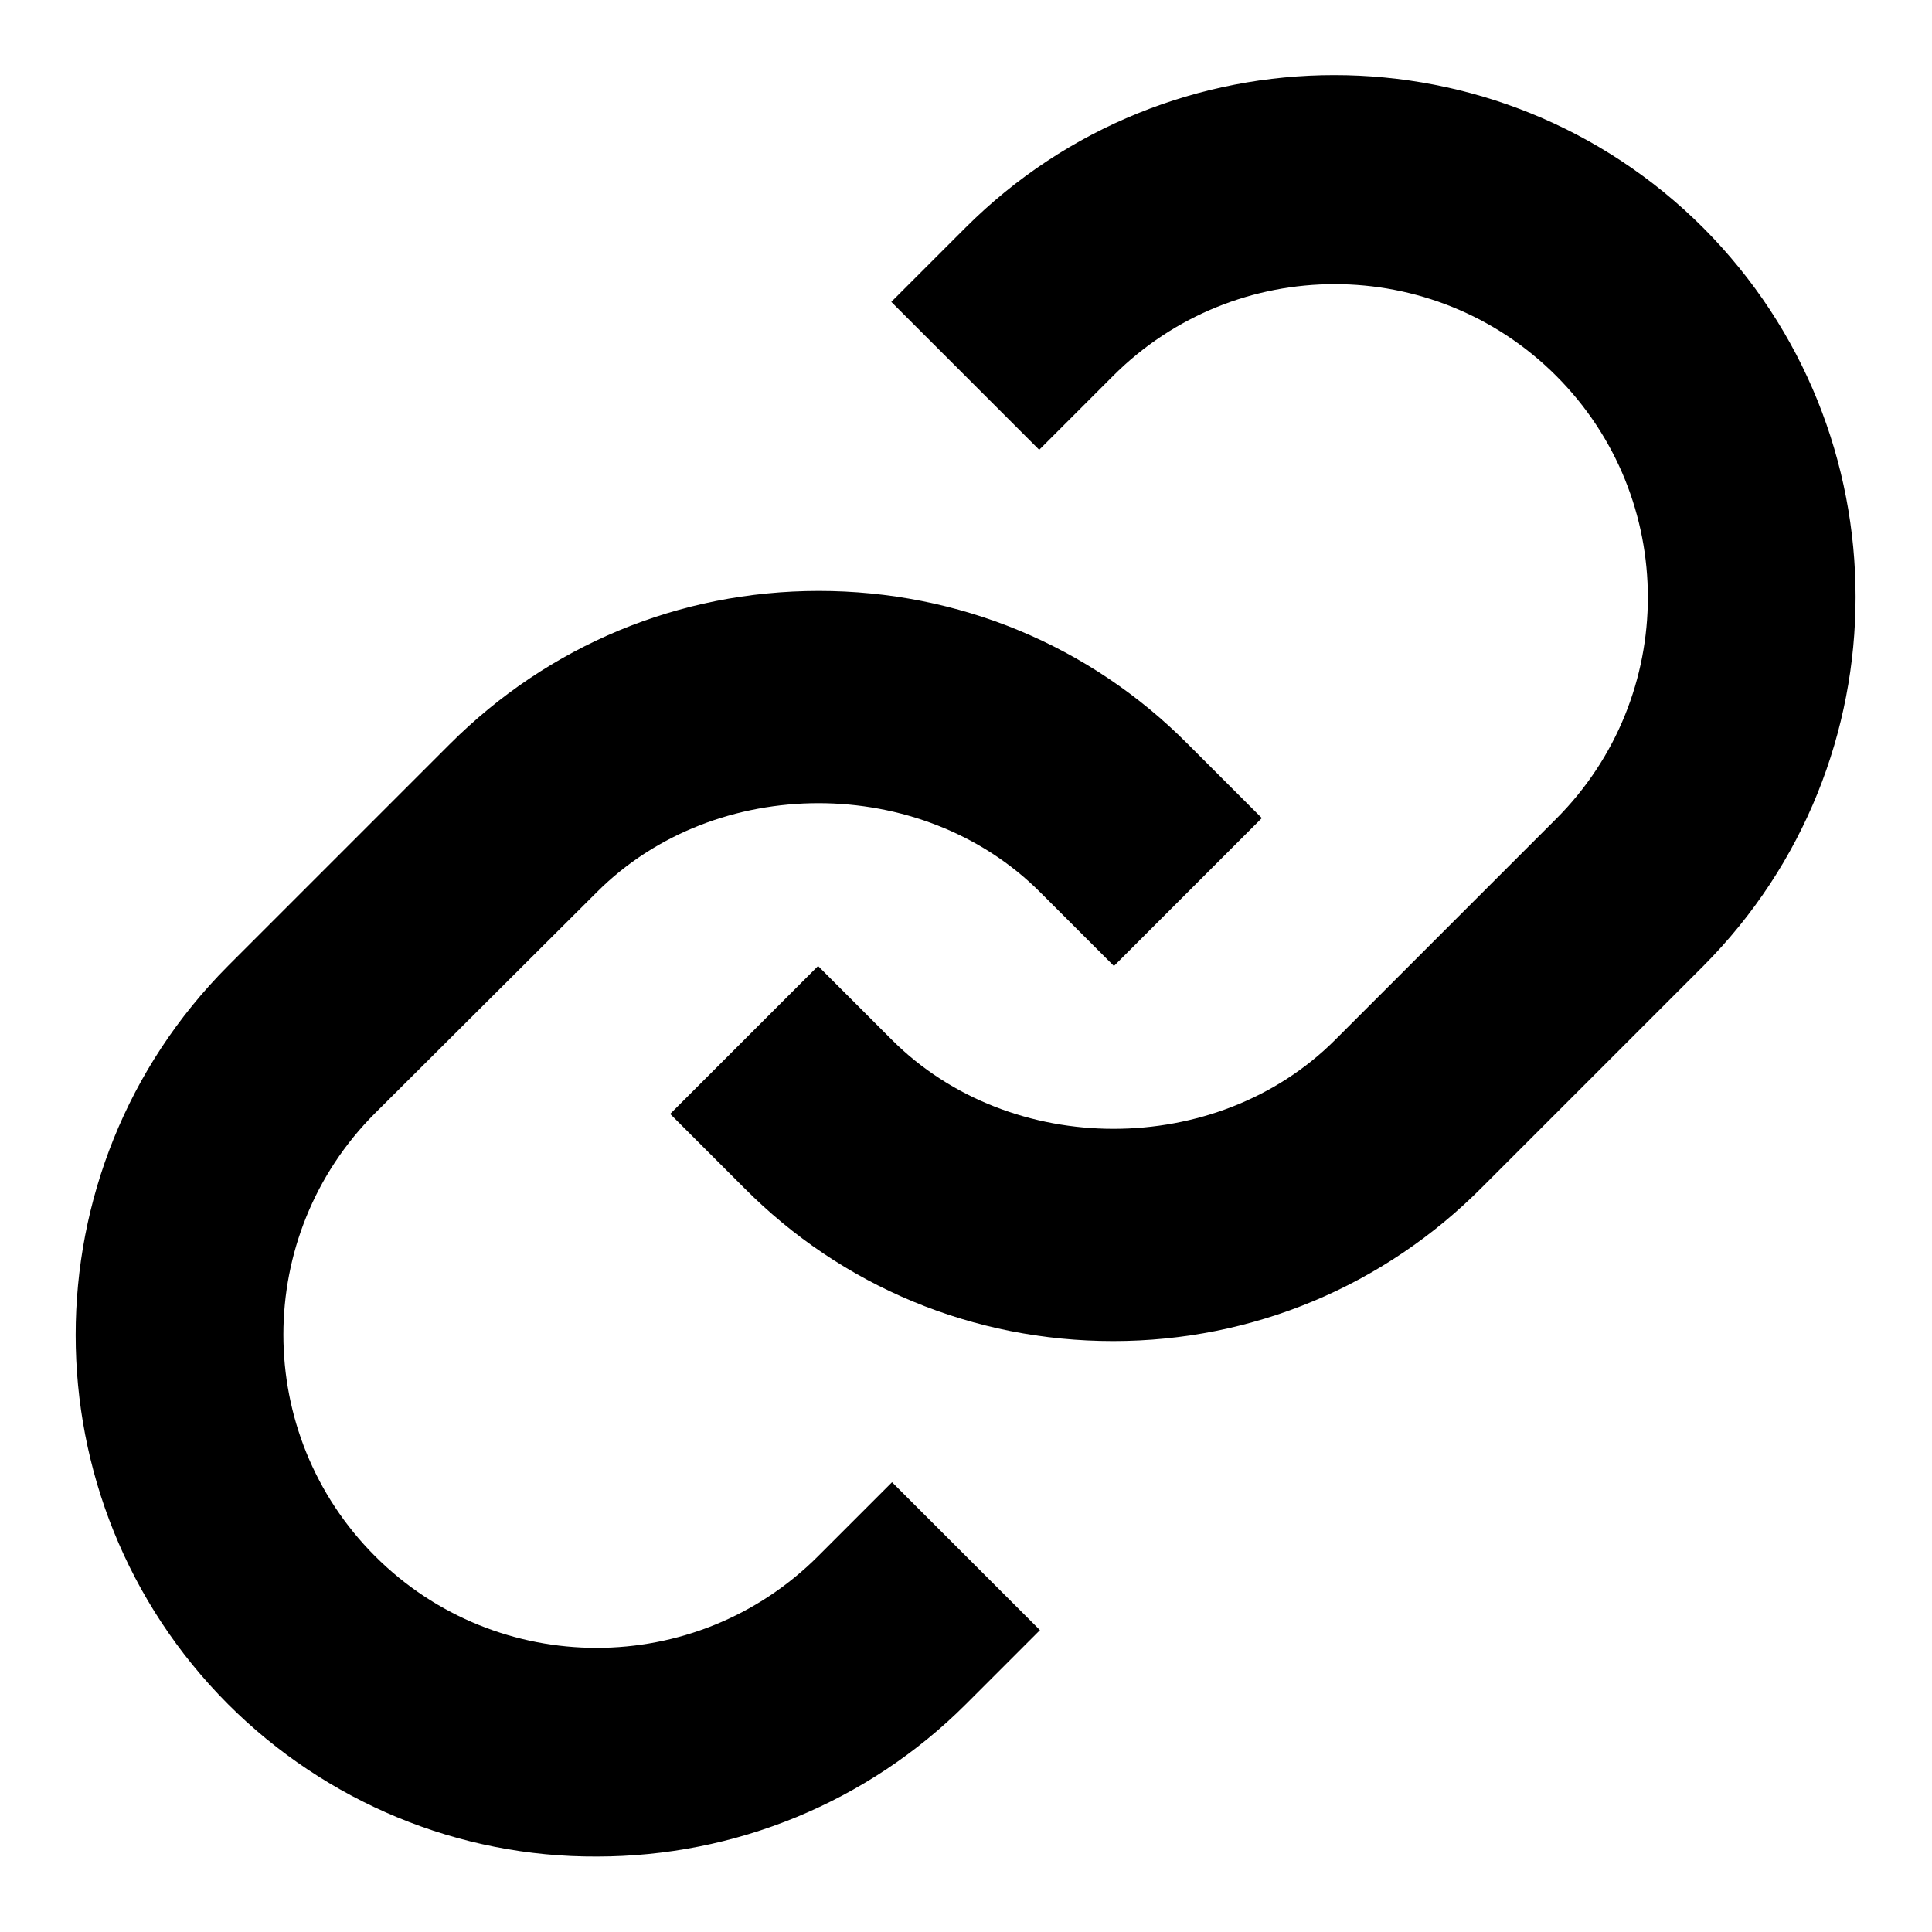 <?xml version="1.0" encoding="utf-8"?>
<!-- Svg Vector Icons : http://www.onlinewebfonts.com/icon -->
<!DOCTYPE svg PUBLIC "-//W3C//DTD SVG 1.1//EN" "http://www.w3.org/Graphics/SVG/1.1/DTD/svg11.dtd">
<svg version="1.1" xmlns="http://www.w3.org/2000/svg" xmlns:xlink="http://www.w3.org/1999/xlink" x="0px" y="0px" viewBox="0 0 256 256" enable-background="new 0 0 256 256" xml:space="preserve">
<g> <path fill="#000000" d="M79.1,118.2c15.7-15.7,43-15.7,58.7,0l9.8,9.8l19.6-19.6l-9.8-9.8c-13-13.1-30.4-20.3-48.9-20.3 c-18.5,0-35.8,7.2-48.9,20.3L30.2,128c-26.9,27-26.9,70.8,0,97.8c13,13,30.6,20.3,48.9,20.2c18.3,0,35.9-7.2,48.9-20.2l9.8-9.8 l-19.6-19.6l-9.8,9.8c-16.2,16.2-42.5,16.2-58.7,0c-16.2-16.2-16.2-42.5,0-58.7L79.1,118.2L79.1,118.2z"/> <path fill="#000000" d="M196.4,157.3l29.3-29.3c26.9-27,26.9-70.8,0-97.8c-27-27-70.8-27-97.8,0l-9.8,9.8l19.6,19.6l9.8-9.8 c16.2-16.2,42.5-16.2,58.7,0c16.2,16.2,16.2,42.5,0,58.7l-29.3,29.3c-15.7,15.7-43,15.7-58.7,0l-9.8-9.8l-19.6,19.6l9.8,9.8 c13,13.1,30.4,20.3,48.9,20.3S183.4,170.4,196.4,157.3L196.4,157.3z"/></g>
</svg>